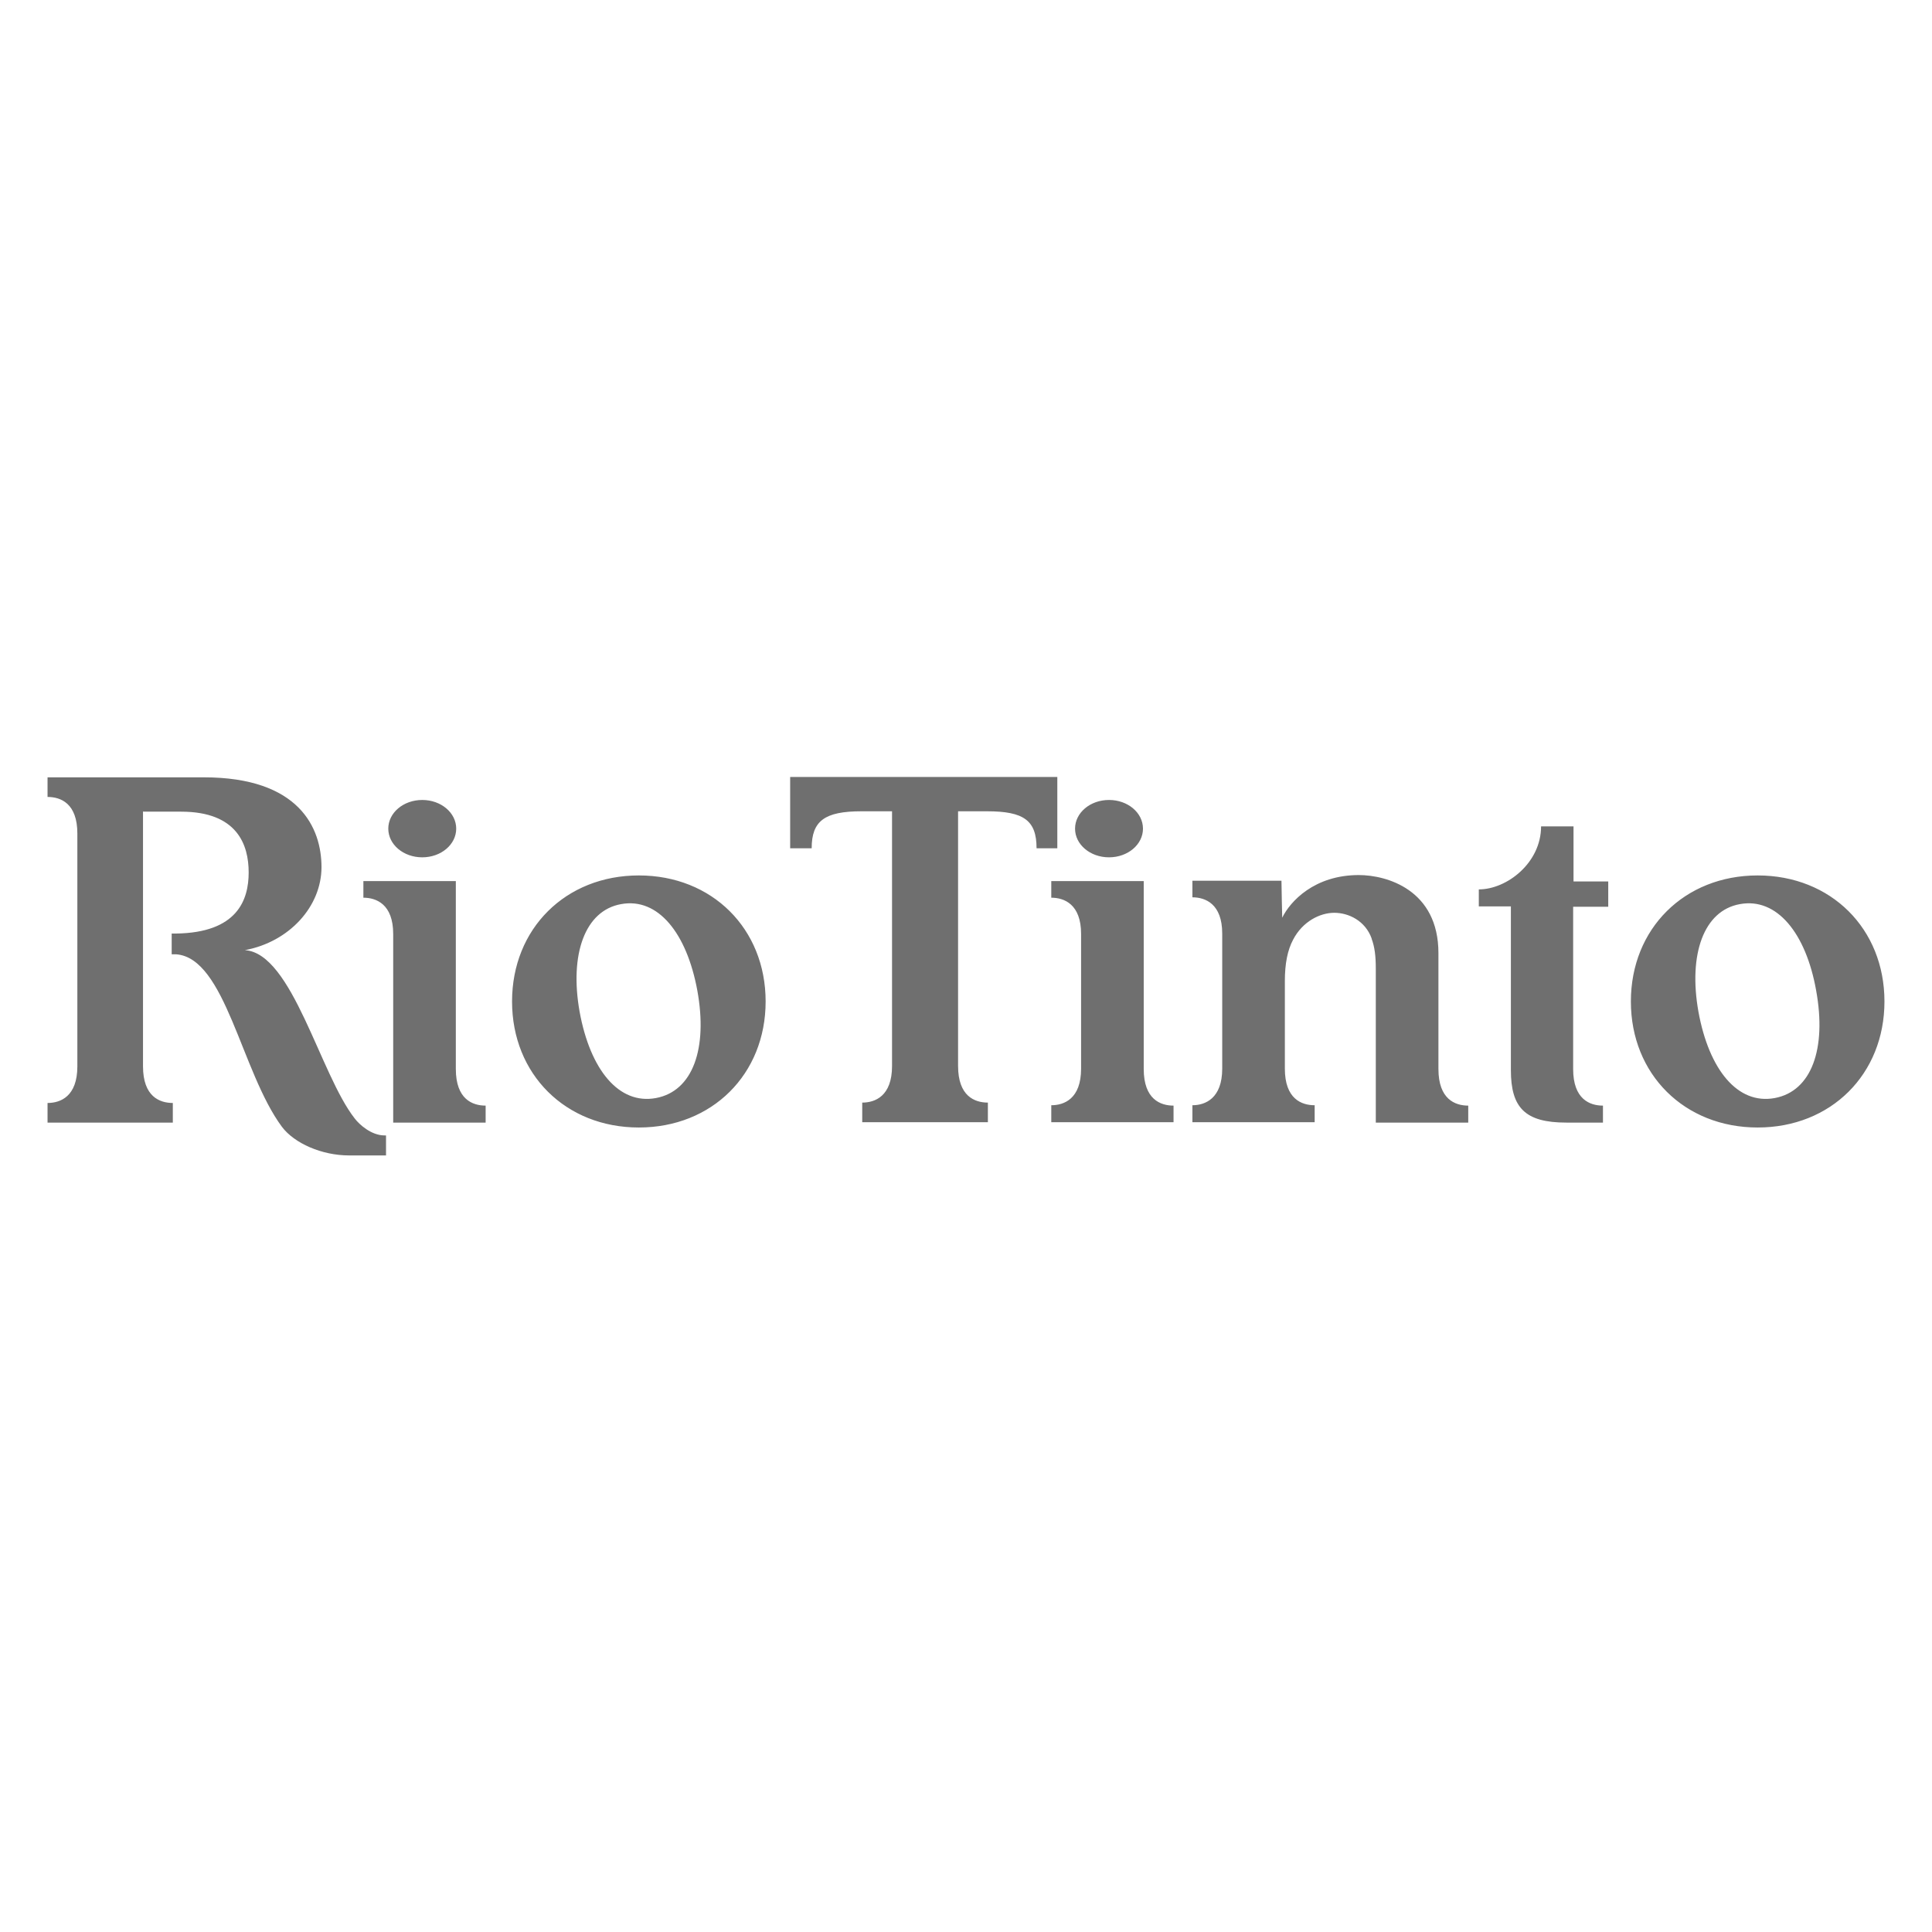 <?xml version="1.0" encoding="UTF-8"?>
<svg id="Layer_1" xmlns="http://www.w3.org/2000/svg" viewBox="0 0 512 512">
  <defs>
    <style>
      .cls-1 {
        fill: #6f6f6f;
      }
    </style>
  </defs>
  <path class="cls-1" d="M169.3,232c-19.4,0-33.6,14.1-33.6,33.4s14.2,33.4,33.6,33.4,33.6-14.1,33.6-33.4c0-19.3-14.2-33.4-33.6-33.4M173.8,291c-9.8,1.8-17.4-7.5-20.2-22.9-2.7-15.2,1.4-26.8,11-28.5,9.8-1.8,17.4,7.7,20.2,22.9,2.8,15.4-1.2,26.7-11,28.5M465.8,232c-19.4,0-33.6,14.1-33.6,33.4s14.2,33.4,33.6,33.4,33.6-14.1,33.6-33.4-14.2-33.4-33.6-33.4M470.3,291c-9.8,1.8-17.4-7.5-20.2-22.9-2.7-15.2,1.4-26.8,11-28.5,9.8-1.8,17.5,7.7,20.2,22.9,2.8,15.4-1.2,26.7-11,28.5M363.5,248.8c.8,2.1,1.1,4.6,1.1,7.8v40.9h24.5v-4.5c-3.5,0-7.9-1.7-7.9-9.7v-30.7c0-16.8-13.7-20.7-21.1-20.7-11.8,0-18.2,7-20.3,11.3,0,0-.2-8.3-.2-9.8h-23.6v4.4c3.4,0,7.9,1.7,7.9,9.6v35.8c0,7.9-4.5,9.7-7.9,9.7v4.5h32.4v-4.5c-3.5,0-7.9-1.7-7.9-9.7v-23.2c0-4.6.7-8.2,2.2-11,2.5-4.8,7.1-7.1,10.9-7.1s8.2,2.1,9.9,6.8M424.8,297.5v-4.5c-3.5,0-7.9-1.7-7.9-9.7v-43h9.3v-6.7h-9.2v-14.6h-8.6c0,9.7-9.1,16.7-16.5,16.7v4.5h8.5v43.4c0,10,3.8,13.9,14.7,13.9h9.8ZM253.9,215v67.5c0,8,4.4,9.7,7.9,9.7v5.2h-33.3v-5.2c3.4,0,7.9-1.7,7.9-9.7v-67.5h-8.1c-9.7,0-13.2,2.5-13.2,9.8h-5.7v-18.9h70.8v18.9h-5.5c0-7.4-3.4-9.8-13.1-9.8h-7.8M37.9,215v67.6c0,8,4.4,9.7,7.9,9.7v5.2H12.6v-5.2c3.4,0,7.9-1.7,7.9-9.7v-61.7c0-8-4.4-9.7-7.9-9.7v-5.2h41.4c25.3,0,31.2,13.4,31.2,23.8s-8.5,19.8-20.3,22c12.6.8,19.9,32.9,29.1,44.6,1.2,1.6,4.4,4.5,7.9,4.5h.4v5.3h-9.8c-7.2,0-14.5-3.2-17.8-7.6-10.8-14.6-14.9-44.7-28-45.7-.4,0-.8,0-1.2,0v-5.5c.2,0,.9,0,1.1,0,16.3-.2,19.3-8.9,19.3-16.2s-3-16.1-17.9-16.1-10,0-10,0M302.9,219.6c0,4.2-4,7.6-9,7.6s-9-3.4-9-7.6,4-7.6,9-7.6,9,3.4,9,7.6M311,297.5v-4.5c-3.5,0-7.9-1.7-7.9-9.7v-49.8h-24.5v4.4c3.4,0,7.9,1.7,7.9,9.6v35.7c0,8-4.5,9.7-7.9,9.7v4.5h32.4ZM104.2,297.5v-50c0-7.9-4.5-9.6-7.9-9.6v-4.4h24.5v49.8c0,8,4.4,9.7,7.9,9.7v4.5h-24.5ZM120.9,219.6c0,4.2-4,7.6-9,7.6s-9-3.4-9-7.6,4-7.6,9-7.6,9,3.4,9,7.6"/>
</svg>